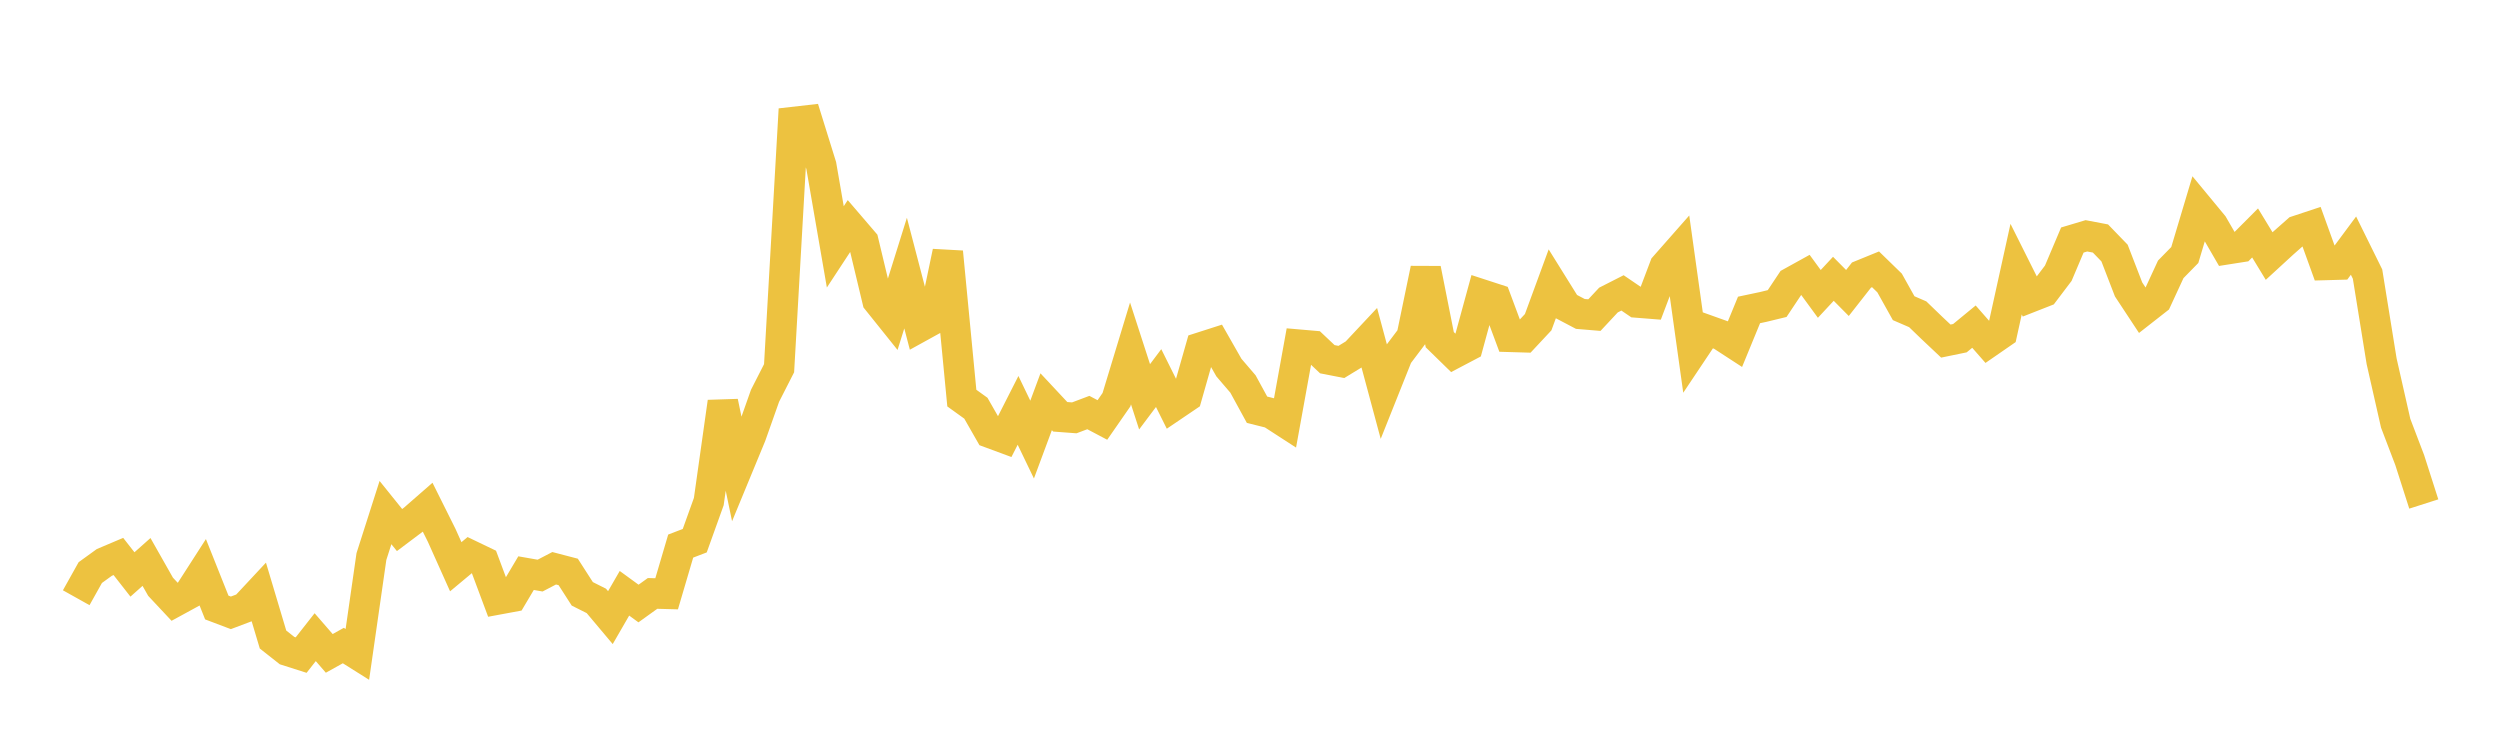 <svg width="164" height="48" xmlns="http://www.w3.org/2000/svg" xmlns:xlink="http://www.w3.org/1999/xlink"><path fill="none" stroke="rgb(237,194,64)" stroke-width="2" d="M5,39.211L5.922,37.562L6.844,36.895L7.766,36.504L8.689,37.684L9.611,36.864L10.533,38.491L11.455,39.476L12.377,38.973L13.299,37.538L14.222,39.853L15.144,40.202L16.066,39.855L16.988,38.867L17.91,41.953L18.832,42.68L19.754,42.974L20.677,41.799L21.599,42.862L22.521,42.349L23.443,42.929L24.365,36.51L25.287,33.625L26.21,34.771L27.132,34.078L28.054,33.273L28.976,35.122L29.898,37.178L30.82,36.41L31.743,36.853L32.665,39.323L33.587,39.152L34.509,37.598L35.431,37.759L36.353,37.278L37.275,37.519L38.198,38.956L39.12,39.419L40.042,40.516L40.964,38.919L41.886,39.591L42.808,38.928L43.731,38.953L44.653,35.823L45.575,35.469L46.497,32.902L47.419,26.368L48.341,30.805L49.263,28.573L50.186,25.964L51.108,24.155L52.03,8.007L52.952,7.902L53.874,10.866L54.796,16.195L55.719,14.788L56.641,15.863L57.563,19.716L58.485,20.866L59.407,17.915L60.329,21.445L61.251,20.937L62.174,16.529L63.096,26.115L64.018,26.779L64.94,28.393L65.862,28.734L66.784,26.92L67.707,28.837L68.629,26.355L69.551,27.342L70.473,27.411L71.395,27.063L72.317,27.55L73.24,26.22L74.162,23.184L75.084,26.03L76.006,24.802L76.928,26.655L77.85,26.031L78.772,22.793L79.695,22.497L80.617,24.115L81.539,25.19L82.461,26.878L83.383,27.109L84.305,27.706L85.228,22.613L86.15,22.693L87.072,23.564L87.994,23.744L88.916,23.181L89.838,22.198L90.76,25.627L91.683,23.314L92.605,22.091L93.527,17.641L94.449,22.284L95.371,23.185L96.293,22.7L97.216,19.32L98.138,19.62L99.06,22.096L99.982,22.123L100.904,21.136L101.826,18.626L102.749,20.109L103.671,20.594L104.593,20.671L105.515,19.683L106.437,19.214L107.359,19.842L108.281,19.915L109.204,17.478L110.126,16.431L111.048,23.026L111.97,21.647L112.892,21.977L113.814,22.577L114.737,20.332L115.659,20.137L116.581,19.913L117.503,18.529L118.425,18.019L119.347,19.28L120.269,18.289L121.192,19.22L122.114,18.044L123.036,17.668L123.958,18.565L124.88,20.217L125.802,20.616L126.725,21.506L127.647,22.375L128.569,22.185L129.491,21.427L130.413,22.479L131.335,21.842L132.257,17.657L133.18,19.502L134.102,19.14L135.024,17.923L135.946,15.746L136.868,15.47L137.79,15.645L138.713,16.599L139.635,18.987L140.557,20.386L141.479,19.664L142.401,17.669L143.323,16.728L144.246,13.643L145.168,14.758L146.09,16.351L147.012,16.206L147.934,15.282L148.856,16.797L149.778,15.95L150.701,15.135L151.623,14.829L152.545,17.382L153.467,17.356L154.389,16.113L155.311,17.981L156.234,23.697L157.156,27.764L158.078,30.183L159,33.062"></path></svg>